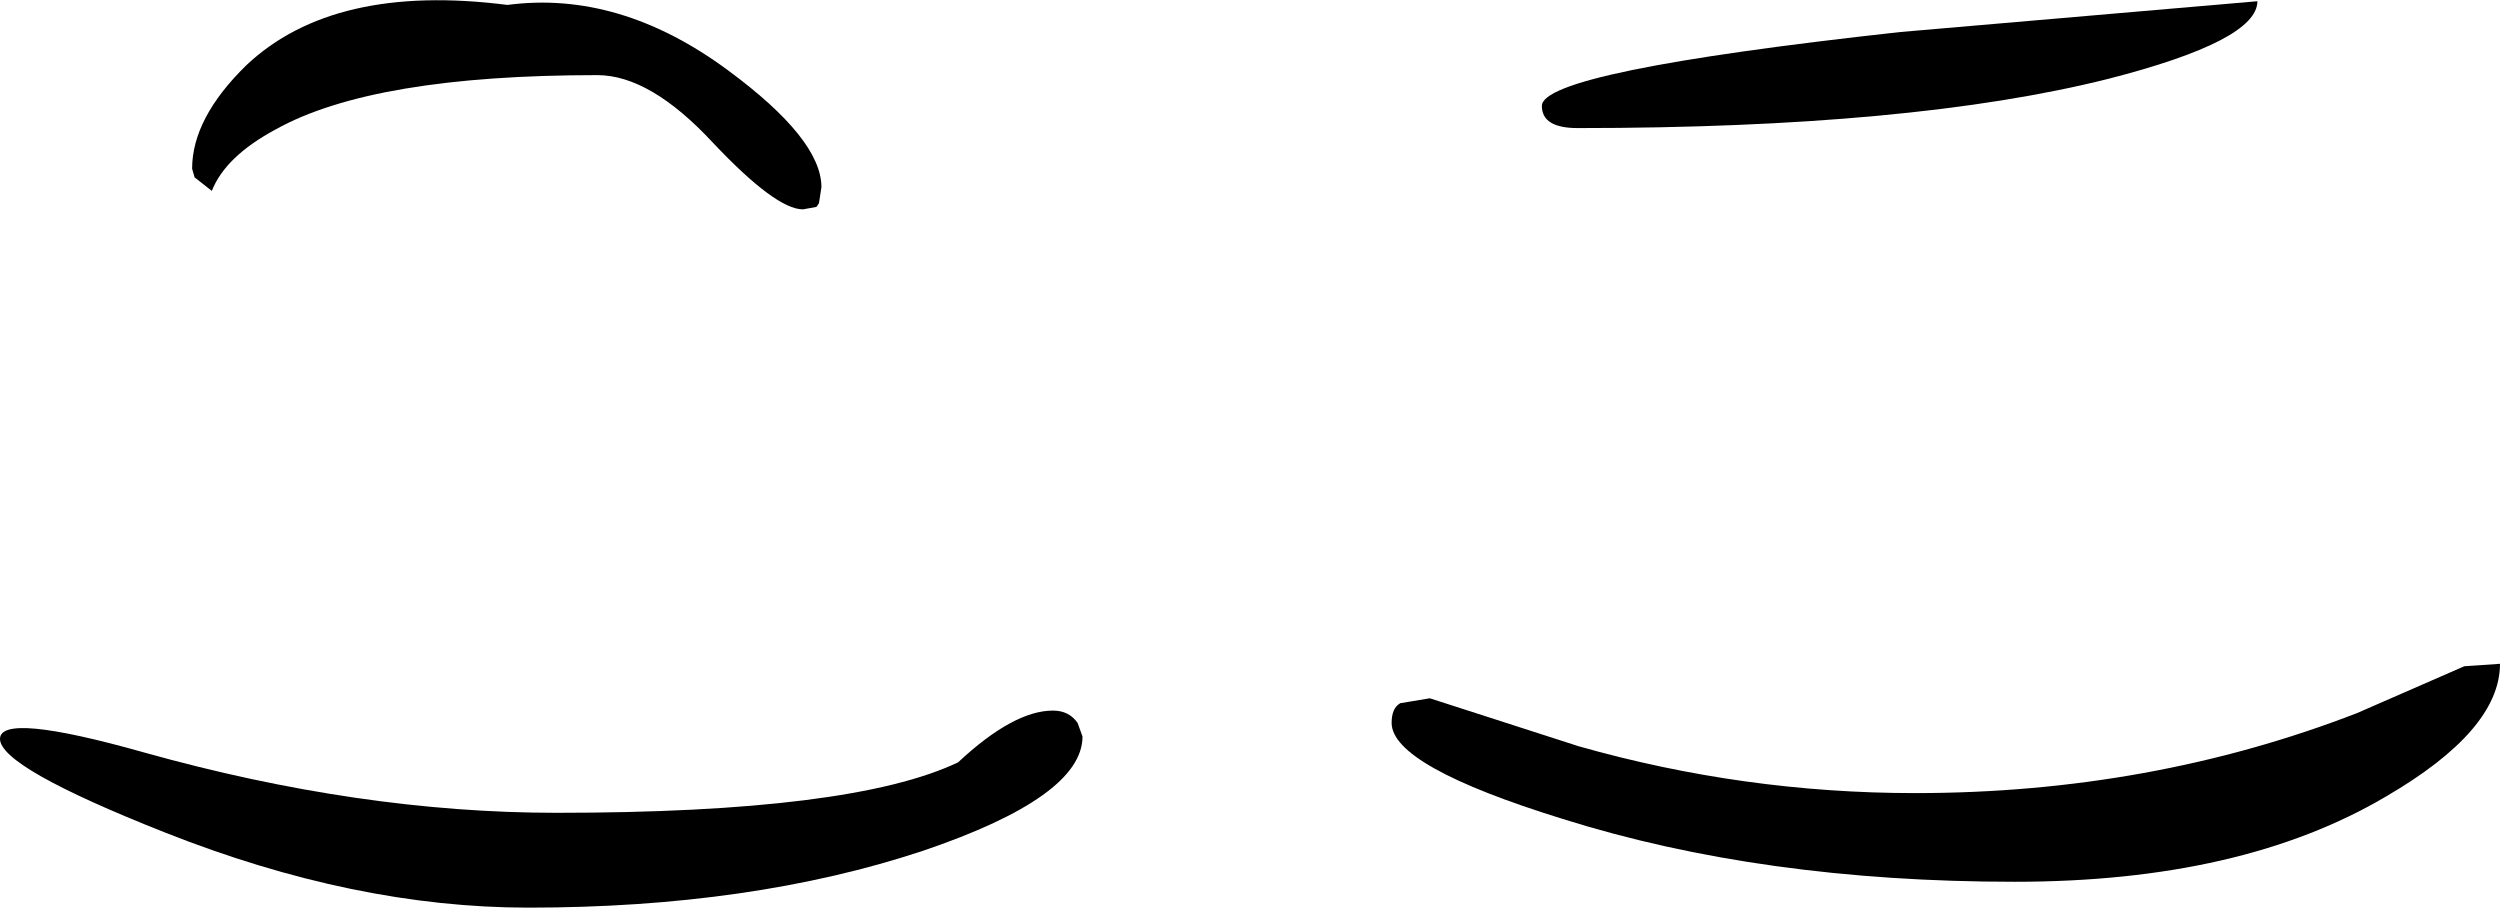 <?xml version="1.0" encoding="UTF-8" standalone="no"?>
<svg xmlns:xlink="http://www.w3.org/1999/xlink" height="36.85px" width="101.5px" xmlns="http://www.w3.org/2000/svg">
  <g transform="matrix(1.0, 0.0, 0.0, 1.0, 52.0, 21.2)">
    <path d="M33.6 -18.0 Q25.65 -16.0 12.05 -16.0 10.6 -16.0 10.6 -16.9 10.6 -18.3 25.15 -19.9 L39.65 -21.15 Q39.65 -19.55 33.6 -18.0" fill="#000000" fill-rule="evenodd" stroke="none"/>
    <path d="M-43.4 -13.45 L-44.1 -14.0 -44.2 -14.35 Q-44.2 -16.4 -42.0 -18.55 -38.45 -21.9 -31.4 -21.0 -26.85 -21.6 -22.45 -18.35 -18.65 -15.55 -18.65 -13.6 L-18.75 -12.95 -18.85 -12.8 -19.4 -12.7 Q-20.5 -12.7 -23.05 -15.4 -25.6 -18.15 -27.75 -18.15 -36.85 -18.15 -40.8 -15.95 -42.85 -14.85 -43.4 -13.45" fill="#000000" fill-rule="evenodd" stroke="none"/>
    <path d="M-13.1 9.75 Q-10.85 7.65 -9.25 7.65 -8.6 7.65 -8.25 8.15 L-8.05 8.7 Q-8.05 11.15 -14.55 13.35 -21.5 15.65 -30.55 15.65 -37.6 15.65 -45.3 12.6 -52.0 9.95 -52.0 8.8 -52.0 7.7 -46.15 9.35 -37.4 11.8 -29.4 11.8 -17.4 11.8 -13.1 9.75" fill="#000000" fill-rule="evenodd" stroke="none"/>
    <path d="M44.85 11.15 Q39.0 14.6 29.8 14.6 19.55 14.6 11.45 12.05 4.5 9.9 4.5 8.15 4.5 7.55 4.85 7.35 L6.05 7.15 12.1 9.1 Q18.8 11.0 25.75 11.0 35.3 11.0 43.7 7.75 L48.05 5.85 49.5 5.75 Q49.5 8.45 44.85 11.15" fill="#000000" fill-rule="evenodd" stroke="none"/>
  </g>
</svg>
